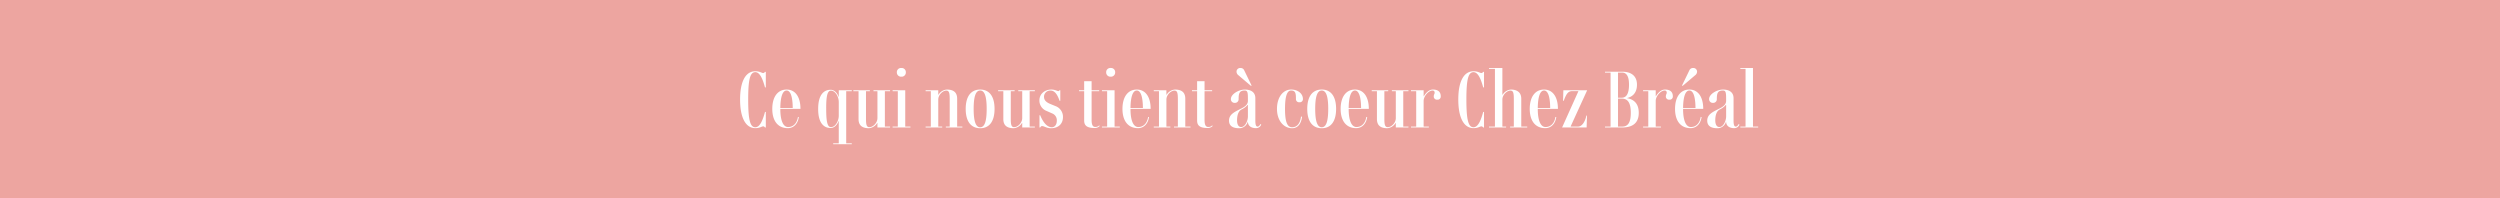 <svg xmlns="http://www.w3.org/2000/svg" width="1412" height="112" viewBox="0 0 1412 112">
  <g id="Groupe_1297" data-name="Groupe 1297" transform="translate(-508 -799)">
    <rect id="_20211214_BRE_LKB_INTRA23999-1-WEB" data-name="20211214_BRE_LKB_INTRA23999-1-WEB" width="1412" height="112" transform="translate(508 799)" fill="#eda5a0"/>
    <path id="Tracé_1084" data-name="Tracé 1084" d="M-278.04-31.248c2.688,0,4.284,4.326,5.46,8.61h.462v-8.778h-.5a1.21,1.21,0,0,1-.966.672c-.84,0-1.89-1.008-4.452-1.008-5.418,0-8.61,5.586-8.61,15.96s3.192,16.17,8.61,16.17c2.562,0,3.612-1.008,4.452-1.008a1.08,1.08,0,0,1,.966.63h.5V-8.778h-.462c-1.176,4.326-2.772,8.652-5.46,8.652-2.982,0-4.032-4.284-4.032-15.666S-281.022-31.248-278.04-31.248Zm18.522,31c-2.772,0-4.41-3.612-4.41-10.248h11.382c0-6.8-2.94-10.92-7.812-10.92-5.04,0-8.106,4.116-8.106,10.92,0,6.762,3.15,10.878,8.778,10.878,3.276,0,5.67-2.436,6.216-6.258l-.5-.084C-254.52-2.268-256.746-.252-259.518-.252Zm-.84-20.622c2.184,0,3.4,3.528,3.444,9.87h-7.014C-263.844-17.346-262.626-20.874-260.358-20.874Zm36.792.378V-21h-7.35v3.738H-231c-.378-1.26-1.806-4.032-4.536-4.032-3.864,0-7.014,2.9-7.014,10.794C-242.592-2.6-239.4.294-235.536.294c2.73,0,4.158-2.772,4.536-4.032h.084V8.946h-3.15v.5h10.5v-.5h-3.15V-20.5Zm-7.35,13.9c0,2.646-1.764,6.384-4.41,6.384-2.058,0-2.688-3.234-2.688-10.29-.042-7.1.63-10.29,2.688-10.29,2.646,0,4.41,3.7,4.41,6.384Zm28.98-13.9V-21H-211.3v.5h2.226v15.2c0,2.772-2.6,5.124-4.536,5.124-1.6,0-1.932-1.344-1.932-4.956V-20.5h2.184V-21h-9.324v.5h2.94v15.75c0,4.242,2.9,5.166,5.88,5.166A6.024,6.024,0,0,0-209.2-2.562h.126V0h7.14V-.5h-2.94V-20.5Zm6.384-8.19a2.37,2.37,0,0,0,2.52-2.478,2.338,2.338,0,0,0-2.52-2.436,2.35,2.35,0,0,0-2.562,2.436A2.382,2.382,0,0,0-195.552-28.686ZM-193.368-.5V-21h-7.14v.5h2.94V-.5h-2.94V0h10.08V-.5Zm29.316,0v-15.75c0-4.242-2.9-5.166-5.88-5.166a5.971,5.971,0,0,0-4.662,2.94h-.126V-21h-7.14v.5h2.94V-.5h-2.94V0h9.366V-.5h-2.226V-15.75c0-2.772,2.6-5.082,4.536-5.082,1.6,0,1.932,1.3,1.932,4.956V-.5h-2.184V0h9.324V-.5Zm13.02.924c5.208,0,8.106-3.906,8.106-10.92s-2.9-10.92-8.106-10.92c-5.25,0-8.19,3.906-8.19,10.92S-156.282.42-151.032.42Zm0-.546c-2.562,0-3.7-3.486-3.7-10.374s1.134-10.374,3.7-10.374,3.654,3.486,3.654,10.374S-148.47-.126-151.032-.126Zm30.87-20.37V-21h-9.366v.5h2.226v15.2c0,2.772-2.6,5.124-4.536,5.124-1.6,0-1.932-1.344-1.932-4.956V-20.5h2.184V-21h-9.324v.5h2.94v15.75c0,4.242,2.9,5.166,5.88,5.166a6.024,6.024,0,0,0,4.662-2.982h.126V0h7.14V-.5h-2.94V-20.5ZM-111.048.42c4.41,0,6.762-2.73,6.762-6.258A6.44,6.44,0,0,0-108.57-12.1l-2.772-1.134c-2.646-1.092-3.654-2.31-3.654-4.158a3.5,3.5,0,0,1,3.78-3.444c2.9,0,4.284,3.738,5,5.754h.42V-21h-.5c-.126.294-.294.462-.588.462-.63,0-1.89-.882-3.948-.882-3.57,0-6.762,2.268-6.762,6.174a6.268,6.268,0,0,0,4.074,5.922l3.234,1.428a4.123,4.123,0,0,1,2.52,4.116c0,2.394-1.386,3.654-2.772,3.654-3.276,0-5.46-3.948-6.594-6.762h-.42V0h.42c.294-.5.588-.8,1.008-.8C-114.912-.8-113.61.42-111.048.42Zm27.216-1.6a2.774,2.774,0,0,1-2.184.882c-1.554,0-2.1-1.344-2.1-4.074V-20.5h4.284V-21h-4.284v-5.124h-4.2V-21h-2.9v.5h2.9V-3.948c0,3.108,1.89,4.242,5.964,4.242A3.78,3.78,0,0,0-83.538-.84Zm6.51-27.51a2.37,2.37,0,0,0,2.52-2.478,2.338,2.338,0,0,0-2.52-2.436,2.35,2.35,0,0,0-2.562,2.436A2.382,2.382,0,0,0-77.322-28.686ZM-75.138-.5V-21h-7.14v.5h2.94V-.5h-2.94V0H-72.2V-.5Zm13.4.252c-2.772,0-4.41-3.612-4.41-10.248h11.382c0-6.8-2.94-10.92-7.812-10.92-5.04,0-8.106,4.116-8.106,10.92,0,6.762,3.15,10.878,8.778,10.878,3.276,0,5.67-2.436,6.216-6.258l-.5-.084C-56.742-2.268-58.968-.252-61.74-.252Zm-.84-20.622c2.184,0,3.4,3.528,3.444,9.87H-66.15C-66.066-17.346-64.848-20.874-62.58-20.874ZM-35.2-.5v-15.75c0-4.242-2.9-5.166-5.88-5.166a5.971,5.971,0,0,0-4.662,2.94h-.126V-21H-53v.5h2.94V-.5H-53V0h9.366V-.5h-2.226V-15.75c0-2.772,2.6-5.082,4.536-5.082,1.6,0,1.932,1.3,1.932,4.956V-.5H-41.58V0h9.324V-.5Zm15.162-.672a2.774,2.774,0,0,1-2.184.882c-1.554,0-2.1-1.344-2.1-4.074V-20.5h4.284V-21h-4.284v-5.124h-4.2V-21h-2.9v.5h2.9V-3.948c0,3.108,1.89,4.242,5.964,4.242A3.78,3.78,0,0,0-19.74-.84ZM-5.166-29.484l6.972,5.922h.5L-1.848-32.13A2.237,2.237,0,0,0-4.074-33.6a2.052,2.052,0,0,0-2.184,2.1A2.576,2.576,0,0,0-5.166-29.484ZM7.224-1.932C6.888-1.26,6.342-.5,5.628-.5c-.8,0-1.26-.8-1.26-3.4v-12.6c0-3.948-3.234-4.914-5.964-4.914-3.4,0-7.854,2.562-7.854,5.376A2.073,2.073,0,0,0-7.224-13.9a2.028,2.028,0,0,0,2.142-2.142c0-3.192.462-4.83,3.444-4.83C0-20.874.168-19.7.168-16.086v1.05c0,2.478-2.394,3.654-4.158,4.536-3.4,1.722-6.51,3.108-6.51,6.636C-10.5-.924-8.4.42-4.872.42A4.945,4.945,0,0,0,.084-3.234H.168C.21-.882,2.058.378,4.7.378A3.019,3.019,0,0,0,7.686-1.68ZM-3.654-.252c-1.47,0-2.31-1.428-2.31-3.78,0-3.234.924-5.292,2.52-6.132A9.944,9.944,0,0,0,0-12.768H.168v6.51C.168-3.864-1.344-.252-3.654-.252ZM25.158.42c3.192,0,5.124-2.52,5.586-6.51l-.588-.042c-.462,3.822-2.268,6.006-5,6.006s-4.032-2.9-4.032-10.374c0-7.182,1.176-10.374,3.444-10.374,2.52,0,2.73,1.638,2.73,4.83a1.756,1.756,0,0,0,1.932,1.806,1.783,1.783,0,0,0,2.016-1.806c0-3.024-2.772-5.376-6.678-5.376-4.578,0-7.98,4.368-7.98,10.92S20.328.42,25.158.42Zm16.716,0c5.208,0,8.106-3.906,8.106-10.92s-2.9-10.92-8.106-10.92c-5.25,0-8.19,3.906-8.19,10.92S36.624.42,41.874.42Zm0-.546c-2.562,0-3.7-3.486-3.7-10.374s1.134-10.374,3.7-10.374,3.654,3.486,3.654,10.374S44.436-.126,41.874-.126ZM61.488-.252c-2.772,0-4.41-3.612-4.41-10.248H68.46c0-6.8-2.94-10.92-7.812-10.92-5.04,0-8.106,4.116-8.106,10.92,0,6.762,3.15,10.878,8.778,10.878,3.276,0,5.67-2.436,6.216-6.258l-.5-.084C66.486-2.268,64.26-.252,61.488-.252Zm-.84-20.622c2.184,0,3.4,3.528,3.444,9.87H57.078C57.162-17.346,58.38-20.874,60.648-20.874Zm30.2.378V-21H81.48v.5h2.226v15.2c0,2.772-2.6,5.124-4.536,5.124-1.6,0-1.932-1.344-1.932-4.956V-20.5h2.184V-21H70.1v.5h2.94v15.75c0,4.242,2.9,5.166,5.88,5.166A6.024,6.024,0,0,0,83.58-2.562h.126V0h7.14V-.5h-2.94V-20.5Zm13.818-.924c-2.1,0-3.78,1.6-5.124,3.738h-.126V-21h-7.14v.5h2.94V-.5h-2.94V0h10.08V-.5h-2.94v-14.49c0-2.688,2.814-5.88,5-5.88a1.1,1.1,0,0,1,1.218,1.134c0,1.008-.5.924-.5,2.31a1.79,1.79,0,0,0,2.016,1.722,1.756,1.756,0,0,0,1.932-1.89C109.074-20.076,107.6-21.42,104.664-21.42ZM127.6-31.248c2.688,0,4.284,4.326,5.46,8.61h.462v-8.778h-.5a1.21,1.21,0,0,1-.966.672c-.84,0-1.89-1.008-4.452-1.008-5.418,0-8.61,5.586-8.61,15.96S122.178.378,127.6.378c2.562,0,3.612-1.008,4.452-1.008a1.08,1.08,0,0,1,.966.63h.5V-8.778h-.462c-1.176,4.326-2.772,8.652-5.46,8.652-2.982,0-4.032-4.284-4.032-15.666S124.614-31.248,127.6-31.248ZM154.56-.5v-15.75c0-3.99-2.9-5.166-5.88-5.166a5.971,5.971,0,0,0-4.662,2.94h-.126V-33.6h-7.56v.5h3.36V-.5h-3.36V0h9.66V-.5h-2.1V-15.75c0-2.772,2.6-5.082,4.536-5.082,1.6,0,1.932,1.3,1.932,4.956V-.5h-2.1V0h9.66V-.5Zm13.734.252c-2.772,0-4.41-3.612-4.41-10.248h11.382c0-6.8-2.94-10.92-7.812-10.92-5.04,0-8.106,4.116-8.106,10.92,0,6.762,3.15,10.878,8.778,10.878,3.276,0,5.67-2.436,6.216-6.258l-.5-.084C173.292-2.268,171.066-.252,168.294-.252Zm-.84-20.622c2.184,0,3.4,3.528,3.444,9.87h-7.014C163.968-17.346,165.186-20.874,167.454-20.874ZM177.618,0h13.86l.21-6.72h-.378c-.42,2.562-2.1,6.174-4.62,6.216h-4.284L191.772-21h-13.44l-.168,5.922h.378c1.428-3.78,2.394-5.46,4.83-5.46h3.486Zm36.54-16.59c3.738-.84,5.754-3.444,5.754-7.6,0-4.7-2.982-7.308-8.358-7.308h-9.7v.5H205V-.5h-3.15V0h9.7c6.216,0,9.366-2.772,9.366-8.274C220.92-13.02,218.652-15.834,214.158-16.59ZM209.2-31h2.352c2.562,0,3.864,2.268,3.864,6.8,0,4.914-1.386,7.392-4.074,7.392H209.2ZM211.554-.5H209.2V-16.3h2.142c3.486,0,5.082,2.52,5.082,8.022C216.426-2.94,214.914-.5,211.554-.5ZM235.746-21.42c-2.1,0-3.78,1.6-5.124,3.738H230.5V-21h-7.14v.5h2.94V-.5h-2.94V0h10.08V-.5H230.5v-14.49c0-2.688,2.814-5.88,5-5.88a1.1,1.1,0,0,1,1.218,1.134c0,1.008-.5.924-.5,2.31a1.79,1.79,0,0,0,2.016,1.722,1.756,1.756,0,0,0,1.932-1.89C240.156-20.076,238.686-21.42,235.746-21.42Zm17.01-8.064a2.576,2.576,0,0,0,1.092-2.016,2.052,2.052,0,0,0-2.184-2.1,2.237,2.237,0,0,0-2.226,1.47l-4.158,8.568h.5ZM250.362-.252c-2.772,0-4.41-3.612-4.41-10.248h11.382c0-6.8-2.94-10.92-7.812-10.92-5.04,0-8.106,4.116-8.106,10.92,0,6.762,3.15,10.878,8.778,10.878,3.276,0,5.67-2.436,6.216-6.258l-.5-.084C255.36-2.268,253.134-.252,250.362-.252Zm-.84-20.622c2.184,0,3.4,3.528,3.444,9.87h-7.014C246.036-17.346,247.254-20.874,249.522-20.874Zm27.8,18.942c-.336.672-.882,1.428-1.6,1.428-.8,0-1.26-.8-1.26-3.4v-12.6c0-3.948-3.234-4.914-5.964-4.914-3.4,0-7.854,2.562-7.854,5.376a2.073,2.073,0,0,0,2.226,2.142,2.028,2.028,0,0,0,2.142-2.142c0-3.192.462-4.83,3.444-4.83,1.638,0,1.806,1.176,1.806,4.788v1.05c0,2.478-2.394,3.654-4.158,4.536-3.4,1.722-6.51,3.108-6.51,6.636,0,2.94,2.1,4.284,5.628,4.284a4.945,4.945,0,0,0,4.956-3.654h.084c.042,2.352,1.89,3.612,4.536,3.612a3.019,3.019,0,0,0,2.982-2.058ZM266.448-.252c-1.47,0-2.31-1.428-2.31-3.78,0-3.234.924-5.292,2.52-6.132a9.944,9.944,0,0,0,3.444-2.6h.168v6.51C270.27-3.864,268.758-.252,266.448-.252ZM285.432-.5V-33.6h-7.14v.5h2.94V-.5h-2.94V0h10.08V-.5Z" transform="translate(1212.651 871)" fill="#fff"/>
  </g>
</svg>
